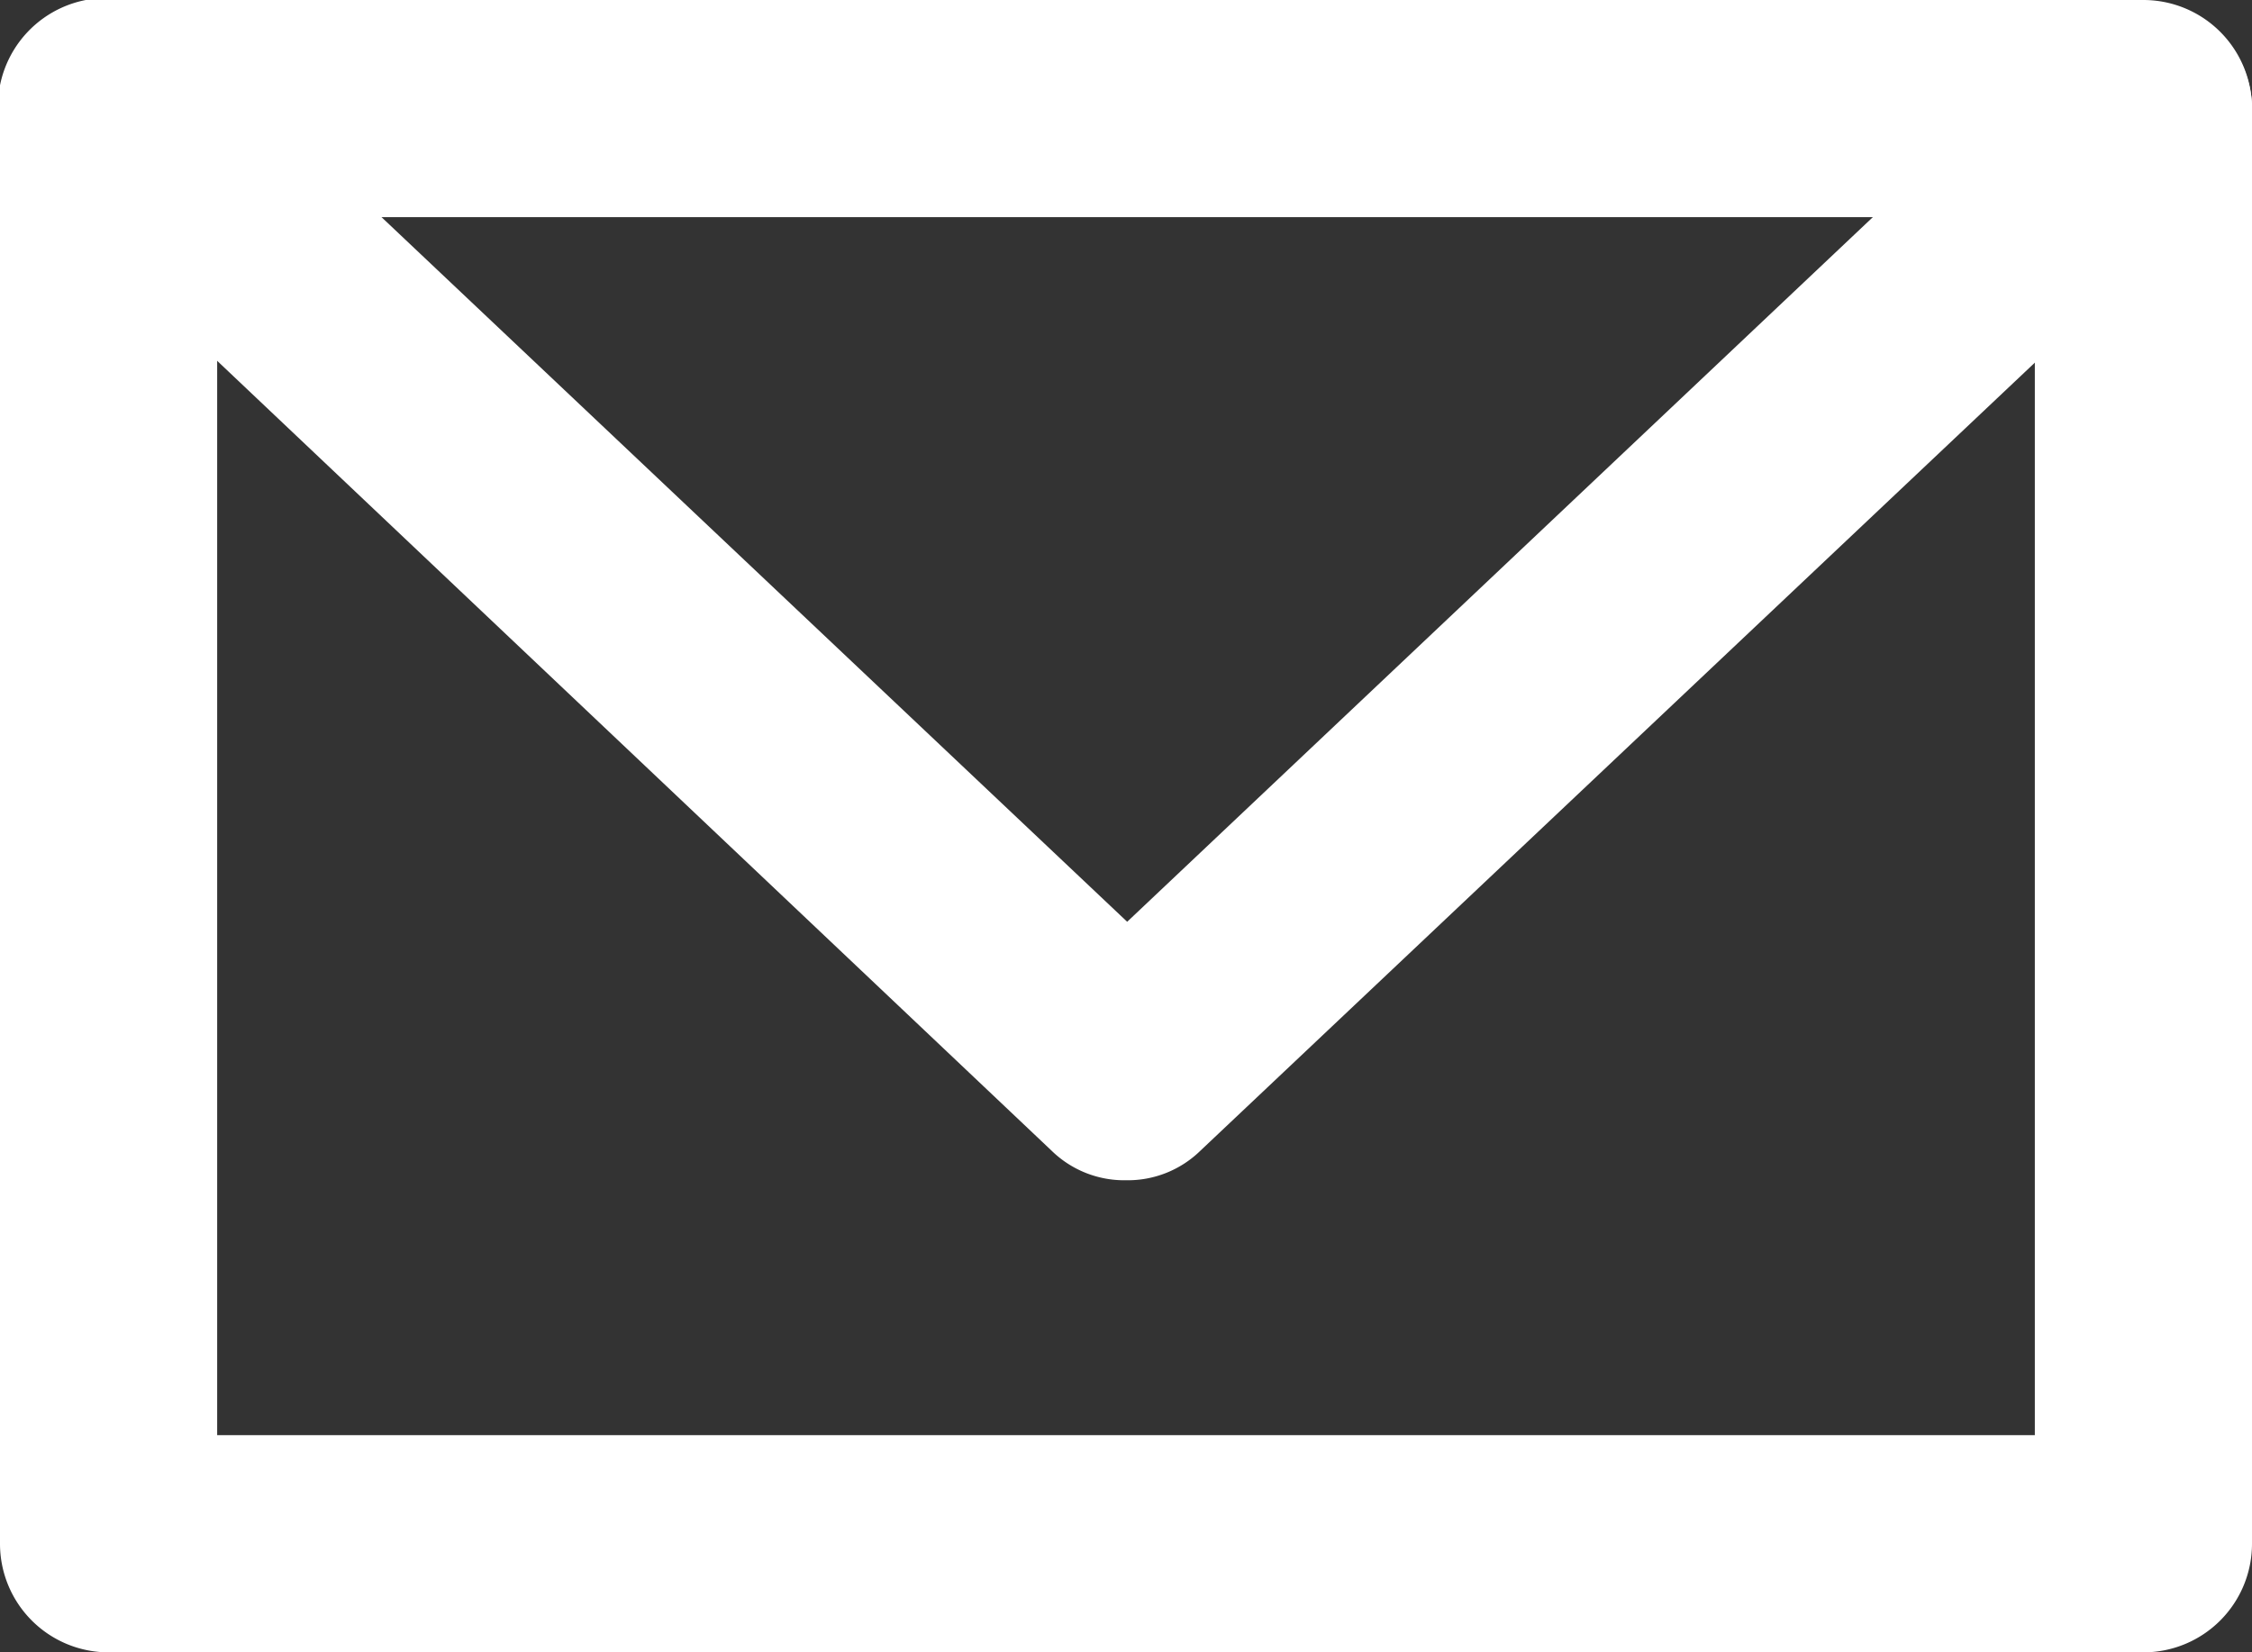 <svg xmlns="http://www.w3.org/2000/svg" viewBox="0 0 19.08 14"><rect x="0" y="0" width="19.08" height="14" fill="#333333" stroke="none"/><defs><style>.cls-1{fill:#fff;}</style></defs><g id="レイヤー_2" data-name="レイヤー 2"><g id="レイヤー_1-2" data-name="レイヤー 1"><path class="cls-1" d="M18.16,14H.92A.92.92,0,0,1,0,13.08V.92A.92.92,0,0,1,.92,0H18.16a.92.92,0,0,1,.92.92V13.08A.92.92,0,0,1,18.16,14ZM1.84,12.16h15.4V1.84H1.84Z"/><path class="cls-1" d="M9.54,10a.88.88,0,0,1-.63-.25L.29,1.59A.92.92,0,1,1,1.55.25l8,7.56,8-7.56a.92.92,0,0,1,1.26,1.34L10.17,9.75A.88.88,0,0,1,9.54,10Z"/></g></g></svg>